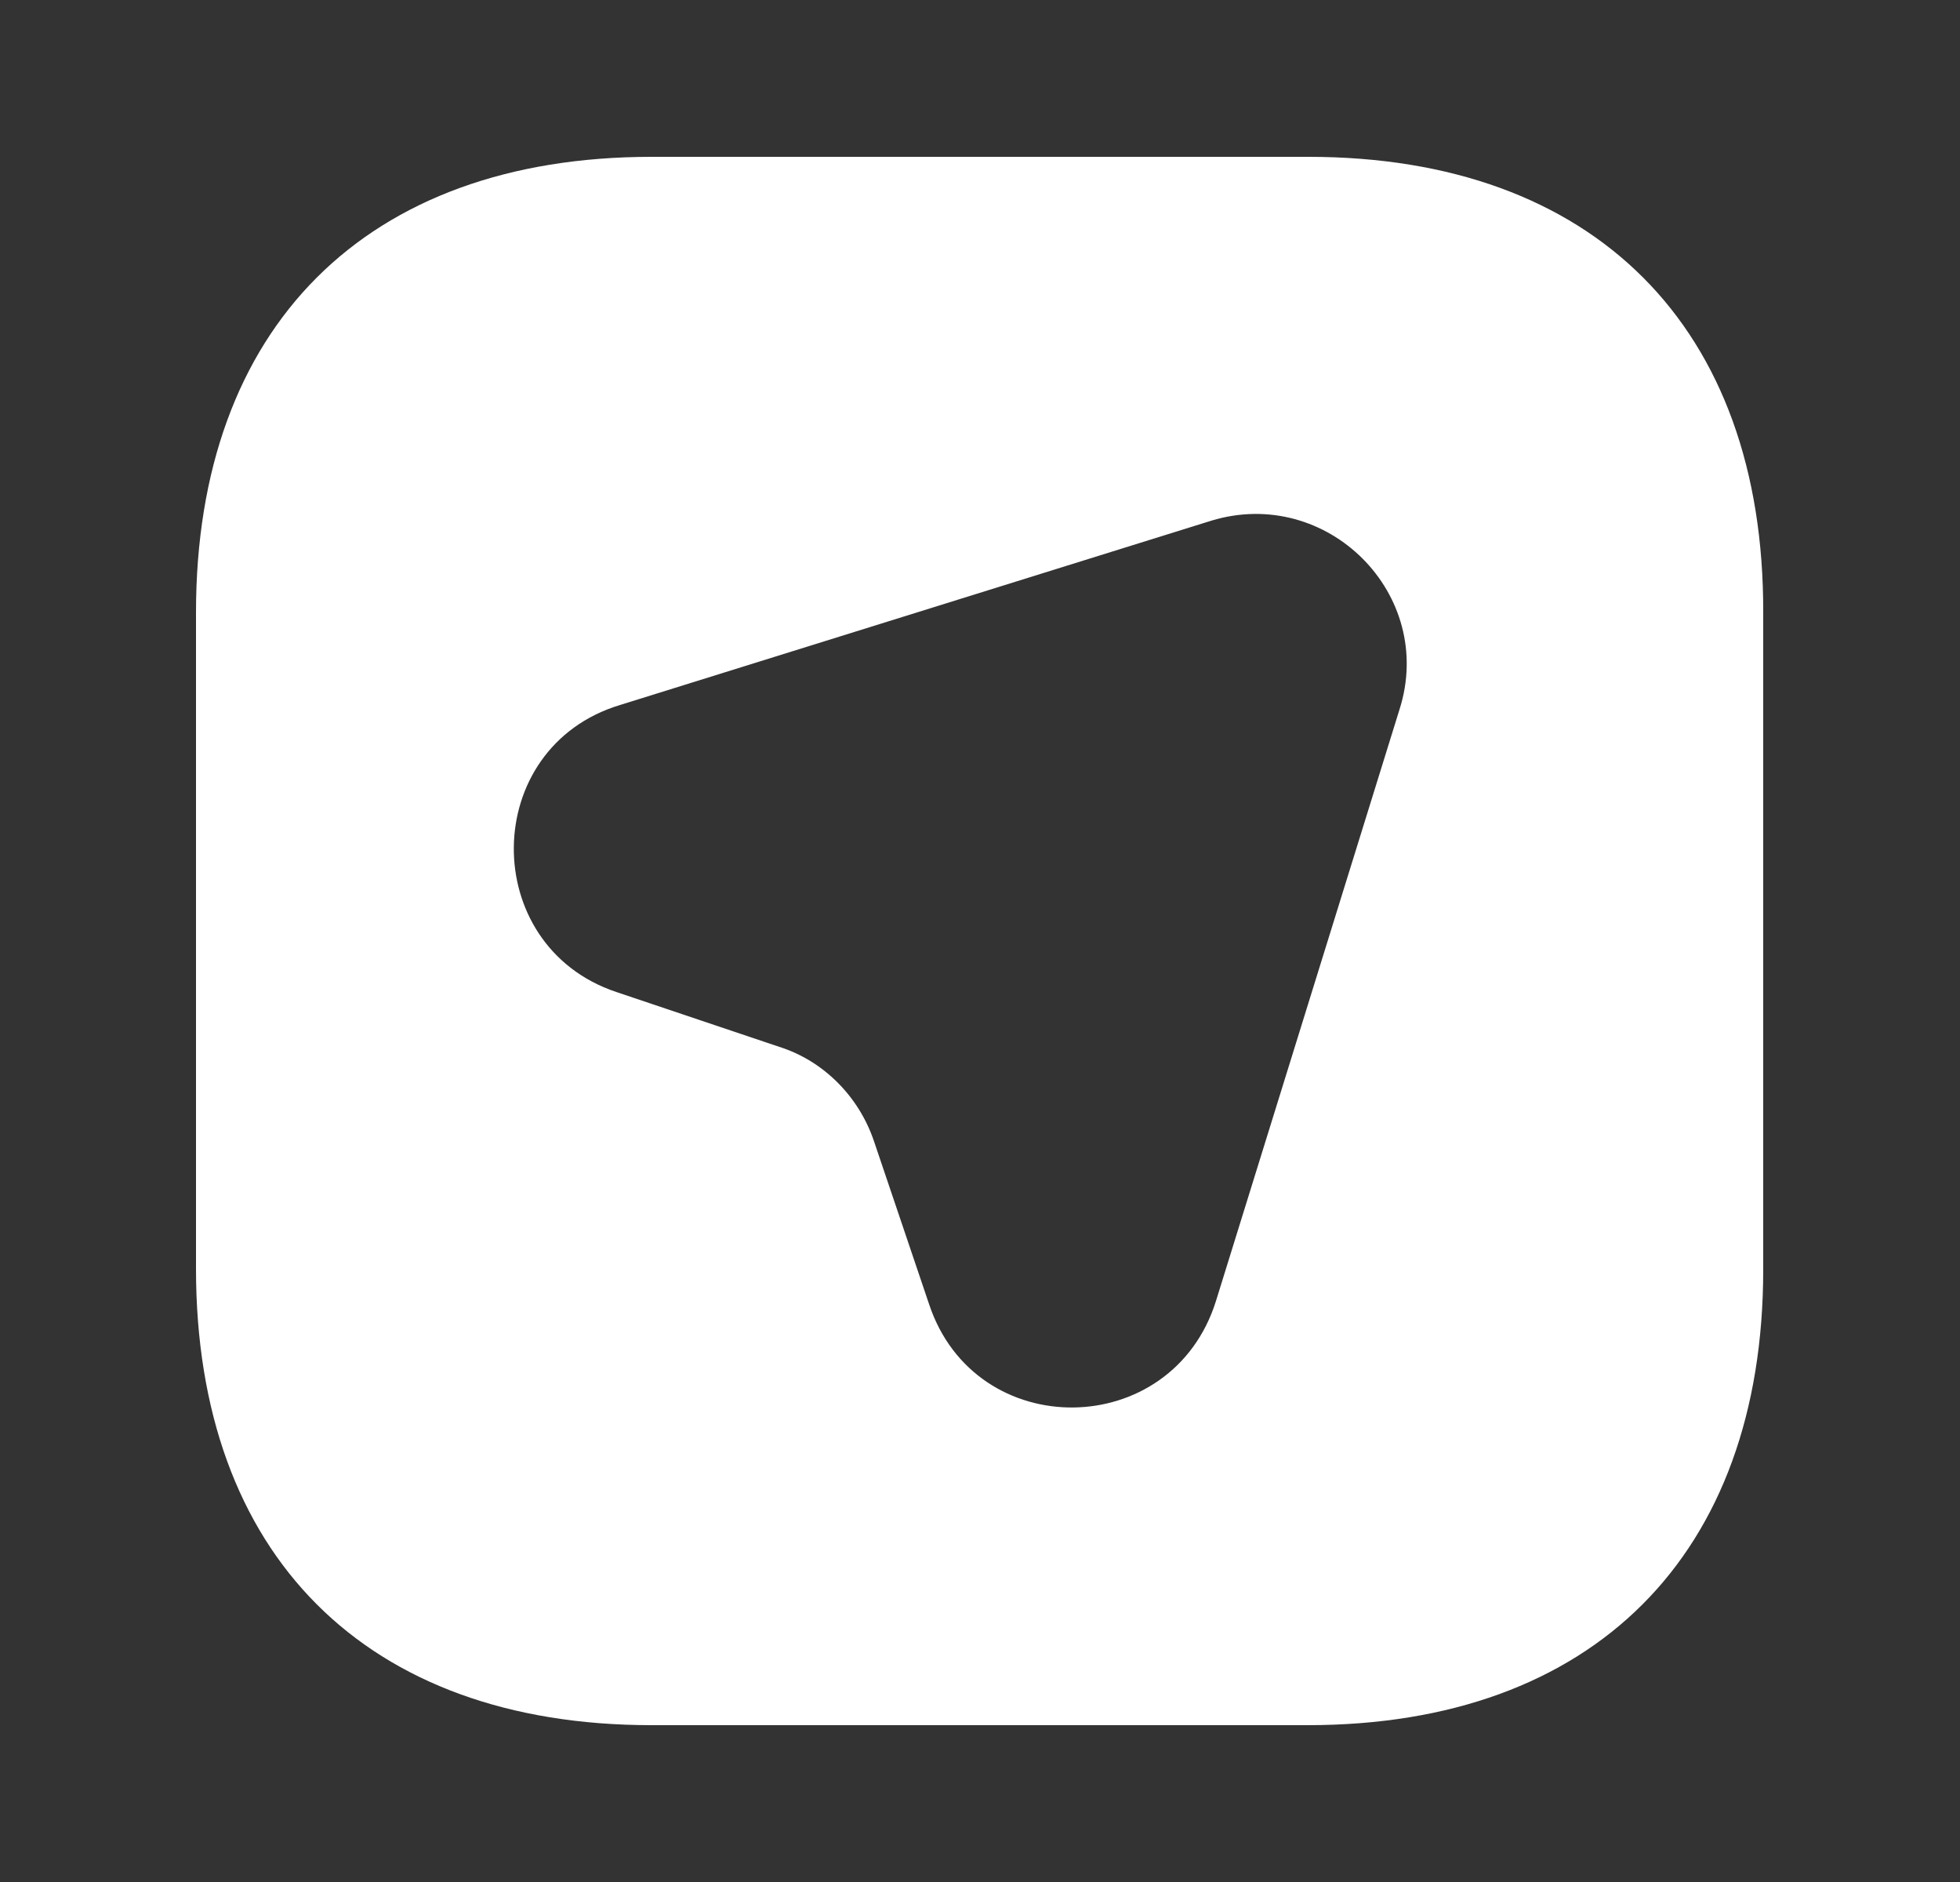 <svg width="25" height="24" viewBox="0 0 25 24" fill="none" xmlns="http://www.w3.org/2000/svg">
<rect x="0" y="0" width="25" height="24" fill="#333333" stroke="none"/>
<path d="M16.69 2H8.31C4.67 2 2.5 4.17 2.5 7.81V16.18C2.5 19.83 4.67 22 8.31 22H16.68C20.32 22 22.49 19.83 22.49 16.19V7.81C22.5 4.17 20.33 2 16.69 2ZM17.85 9.05L15.51 16.59C14.95 18.38 12.44 18.41 11.85 16.63L11.15 14.56C10.96 13.99 10.51 13.53 9.94 13.35L7.86 12.65C6.1 12.06 6.12 9.53 7.91 8.99L15.45 6.64C16.93 6.19 18.32 7.58 17.85 9.05Z" fill="white"/>
</svg>
